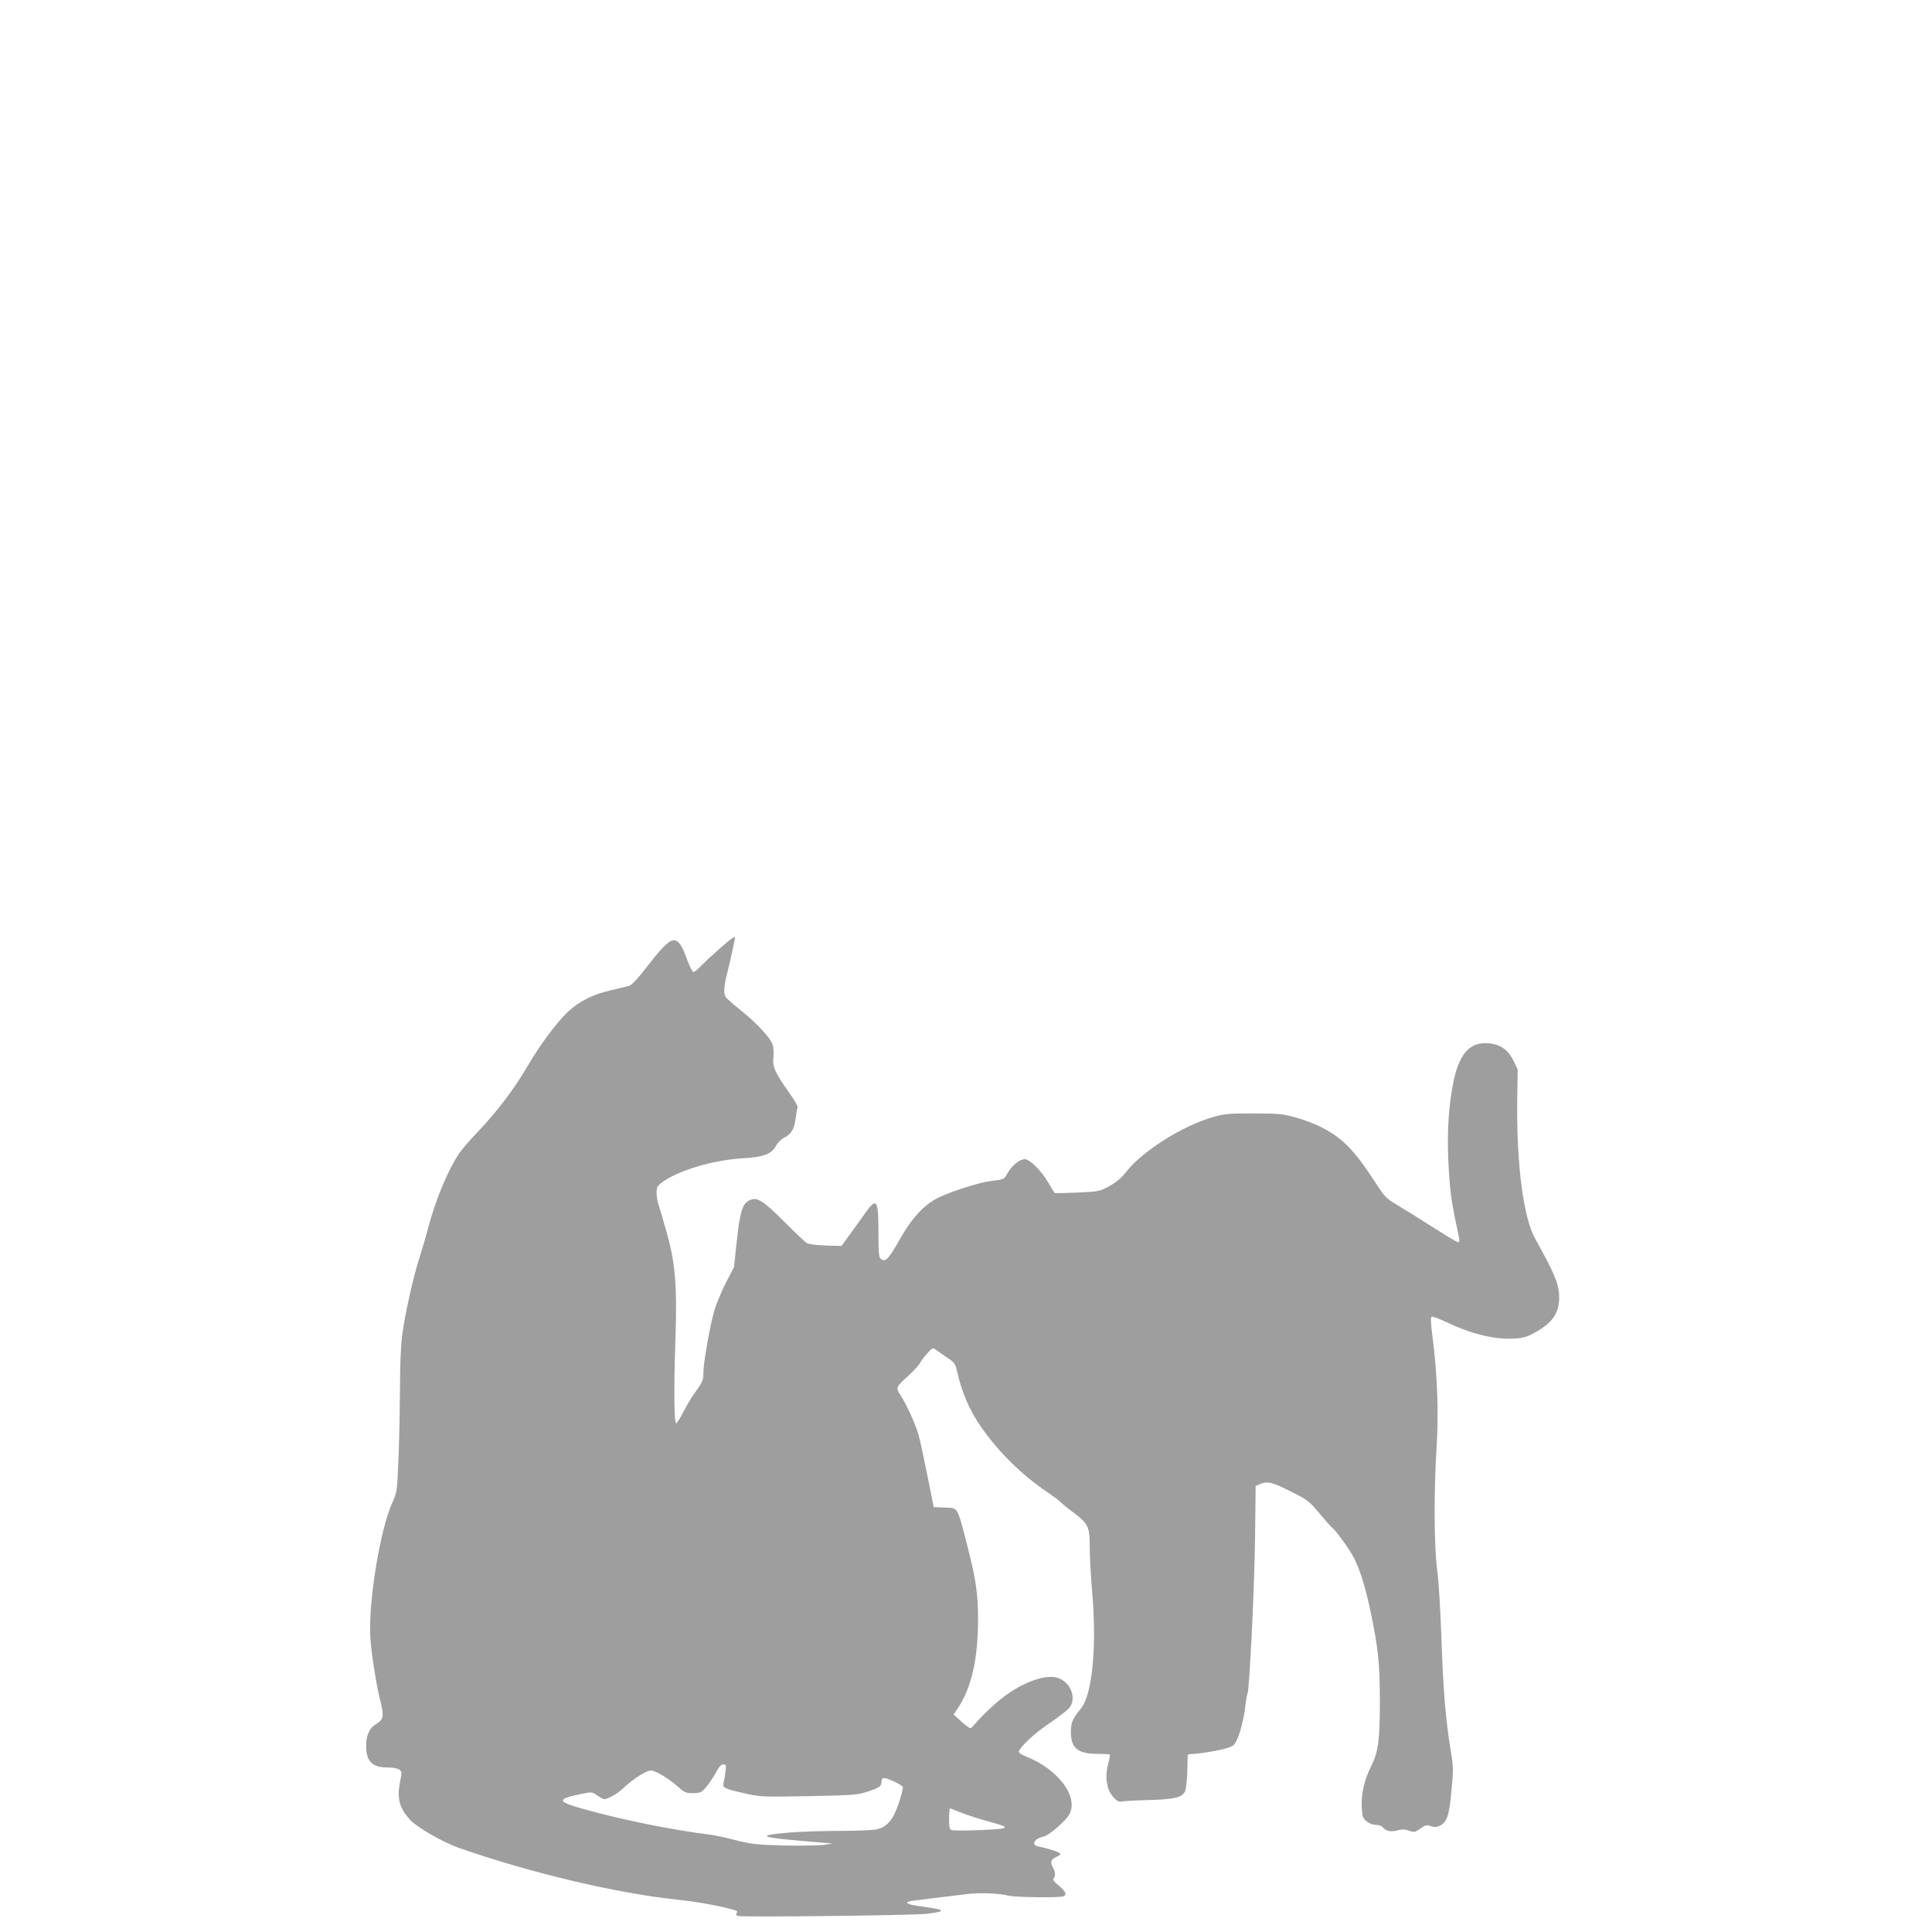 <?xml version="1.0" standalone="no"?>
<!DOCTYPE svg PUBLIC "-//W3C//DTD SVG 20010904//EN"
 "http://www.w3.org/TR/2001/REC-SVG-20010904/DTD/svg10.dtd">
<svg version="1.0" xmlns="http://www.w3.org/2000/svg"
 width="1280pt" height="1280pt" viewBox="0 0 1280 1280"
 preserveAspectRatio="xMidYMid meet">
<g transform="translate(0,1280) scale(0.1,-0.1)"
fill="#9e9e9e" stroke="none">
<path d="M4769 6516 c-46 -40 -102 -92 -124 -115 -21 -22 -44 -41 -51 -41 -6
0 -23 33 -38 73 -70 191 -95 187 -269 -37 -58 -76 -101 -122 -117 -127 -14 -4
-68 -17 -120 -29 -124 -29 -209 -71 -288 -144 -71 -67 -183 -217 -262 -351
-94 -162 -206 -309 -345 -455 -45 -47 -95 -105 -112 -130 -73 -108 -155 -304
-204 -486 -17 -66 -44 -157 -59 -204 -40 -121 -97 -375 -115 -513 -10 -77 -15
-203 -15 -360 -1 -133 -5 -341 -10 -462 -9 -216 -9 -221 -40 -288 -85 -187
-165 -692 -145 -917 9 -110 42 -313 67 -408 23 -94 19 -115 -33 -146 -40 -24
-62 -70 -63 -136 -2 -108 37 -150 142 -150 34 0 66 -6 77 -14 18 -13 18 -18 7
-73 -24 -116 -8 -179 65 -260 44 -49 220 -150 327 -187 470 -164 1035 -298
1436 -341 139 -15 264 -37 373 -66 30 -8 36 -13 28 -23 -9 -10 -6 -15 11 -20
33 -9 1137 4 1242 14 49 5 93 13 98 18 10 10 -6 14 -139 33 -82 11 -105 24
-60 34 12 2 83 11 157 20 74 9 171 21 215 26 85 11 213 6 280 -11 43 -10 333
-14 359 -4 27 10 18 31 -29 71 -30 24 -42 40 -35 47 13 13 13 43 -2 69 -22 40
-17 58 20 74 24 10 31 18 24 25 -10 10 -90 35 -144 45 -50 9 -23 55 38 66 34
7 148 105 170 149 59 115 -74 294 -282 378 -30 12 -54 27 -54 32 0 28 103 125
207 194 64 43 124 90 134 108 37 58 5 147 -64 182 -87 46 -273 -24 -429 -160
-47 -41 -102 -95 -123 -120 -21 -25 -41 -46 -45 -46 -9 0 -44 28 -87 68 l-25
23 22 32 c96 142 139 330 140 597 0 168 -14 266 -69 480 -71 276 -61 258 -153
262 l-72 3 -42 210 c-23 116 -49 237 -59 270 -21 74 -76 193 -116 257 -36 56
-36 56 54 138 32 29 64 65 72 79 7 15 29 44 49 65 34 38 36 39 58 22 13 -9 46
-32 74 -51 47 -31 53 -40 64 -87 32 -144 84 -264 162 -375 116 -165 267 -314
430 -424 47 -32 89 -63 93 -69 3 -5 42 -38 87 -71 100 -76 108 -94 108 -236 0
-59 7 -190 16 -292 31 -358 1 -676 -73 -768 -58 -72 -68 -95 -68 -158 0 -107
46 -145 178 -145 41 0 76 -2 79 -5 3 -3 -1 -29 -9 -57 -16 -63 -17 -110 -2
-162 13 -48 62 -100 86 -92 10 3 91 8 179 10 174 5 223 16 245 57 6 12 13 70
15 128 1 58 3 109 3 114 1 4 18 7 39 7 20 0 84 9 142 20 78 15 110 26 126 42
27 29 62 146 74 249 5 44 12 84 15 89 13 21 46 705 50 1030 l4 345 28 12 c50
21 81 14 202 -47 113 -56 123 -64 189 -142 38 -46 77 -90 87 -98 29 -24 120
-150 147 -205 39 -76 75 -194 109 -355 50 -241 60 -335 61 -580 0 -270 -10
-346 -57 -440 -46 -91 -68 -187 -63 -274 3 -60 7 -71 31 -92 18 -15 41 -24 61
-24 19 0 40 -7 47 -16 22 -26 53 -33 97 -21 32 9 50 8 78 -2 33 -12 38 -11 74
14 35 24 43 26 71 16 24 -8 37 -7 60 4 46 25 60 64 75 229 14 143 14 157 -5
271 -33 198 -49 393 -61 735 -6 181 -18 383 -28 455 -21 158 -23 523 -4 821
14 223 5 470 -26 718 -14 105 -15 139 -6 143 7 2 54 -16 105 -40 162 -77 319
-114 448 -105 55 4 82 12 133 41 114 64 158 128 158 230 0 87 -28 155 -158
388 -79 140 -125 494 -120 914 l3 210 -28 58 c-35 70 -82 105 -155 114 -139
16 -212 -71 -251 -298 -28 -162 -35 -337 -22 -544 10 -161 18 -215 68 -447 4
-19 1 -28 -7 -28 -7 0 -85 47 -174 104 -88 56 -194 122 -233 145 -69 40 -77
48 -149 159 -133 204 -209 281 -346 352 -43 23 -122 53 -176 67 -87 24 -115
26 -277 26 -154 1 -191 -2 -259 -21 -207 -57 -479 -228 -588 -370 -27 -35 -63
-65 -106 -89 -65 -36 -68 -37 -211 -44 -80 -3 -149 -5 -153 -3 -3 2 -20 30
-38 61 -47 83 -126 163 -161 163 -34 0 -87 -44 -115 -95 -20 -38 -25 -40 -114
-50 -66 -8 -252 -66 -339 -108 -97 -46 -179 -134 -265 -287 -71 -125 -91 -145
-121 -120 -12 10 -15 43 -15 160 0 241 -10 254 -97 130 -29 -41 -74 -104 -101
-140 l-47 -65 -105 3 c-65 3 -113 9 -126 17 -12 8 -80 72 -150 143 -144 143
-180 165 -232 138 -44 -23 -60 -76 -81 -271 l-18 -170 -55 -106 c-30 -59 -65
-144 -78 -190 -30 -112 -70 -341 -70 -404 0 -51 -4 -60 -66 -146 -17 -24 -48
-77 -68 -116 -21 -40 -41 -73 -46 -73 -14 0 -16 221 -6 527 13 375 2 523 -53
723 -22 80 -47 165 -55 189 -9 24 -16 63 -16 87 0 37 5 47 33 68 104 80 343
151 539 162 134 7 191 28 220 84 10 19 34 43 53 52 47 24 68 59 76 127 4 31
10 63 13 71 4 9 -18 48 -55 100 -93 130 -113 173 -105 236 3 29 1 66 -6 85
-14 44 -111 147 -217 231 -47 37 -89 75 -94 84 -14 25 -11 72 12 161 16 64 51
221 51 231 0 12 -31 -9 -101 -72z m37 -5458 c-4 -29 -10 -63 -13 -75 -6 -28
12 -36 152 -67 95 -21 115 -21 415 -16 291 6 320 8 385 29 83 27 95 36 95 67
0 16 6 24 18 24 25 0 119 -46 124 -60 2 -7 -11 -56 -28 -109 -37 -107 -73
-151 -141 -170 -21 -6 -127 -11 -239 -11 -111 0 -259 -5 -330 -10 -257 -21
-220 -34 181 -66 l90 -7 -55 -10 c-30 -4 -147 -6 -260 -4 -185 5 -217 8 -325
35 -66 17 -140 33 -165 36 -264 33 -593 100 -852 173 -168 47 -170 65 -10 97
72 15 73 15 109 -9 20 -14 40 -25 45 -25 25 0 87 35 123 69 66 63 156 121 187
121 31 0 119 -53 185 -112 38 -34 49 -38 94 -38 46 0 55 4 84 36 18 20 47 63
65 95 23 43 37 59 52 59 19 0 20 -4 14 -52z m1559 -266 c39 -16 116 -41 172
-56 169 -46 164 -52 -46 -61 -104 -4 -186 -4 -192 2 -4 4 -9 17 -10 28 -3 26
0 115 4 115 1 0 34 -13 72 -28z"/>
</g>
</svg>

